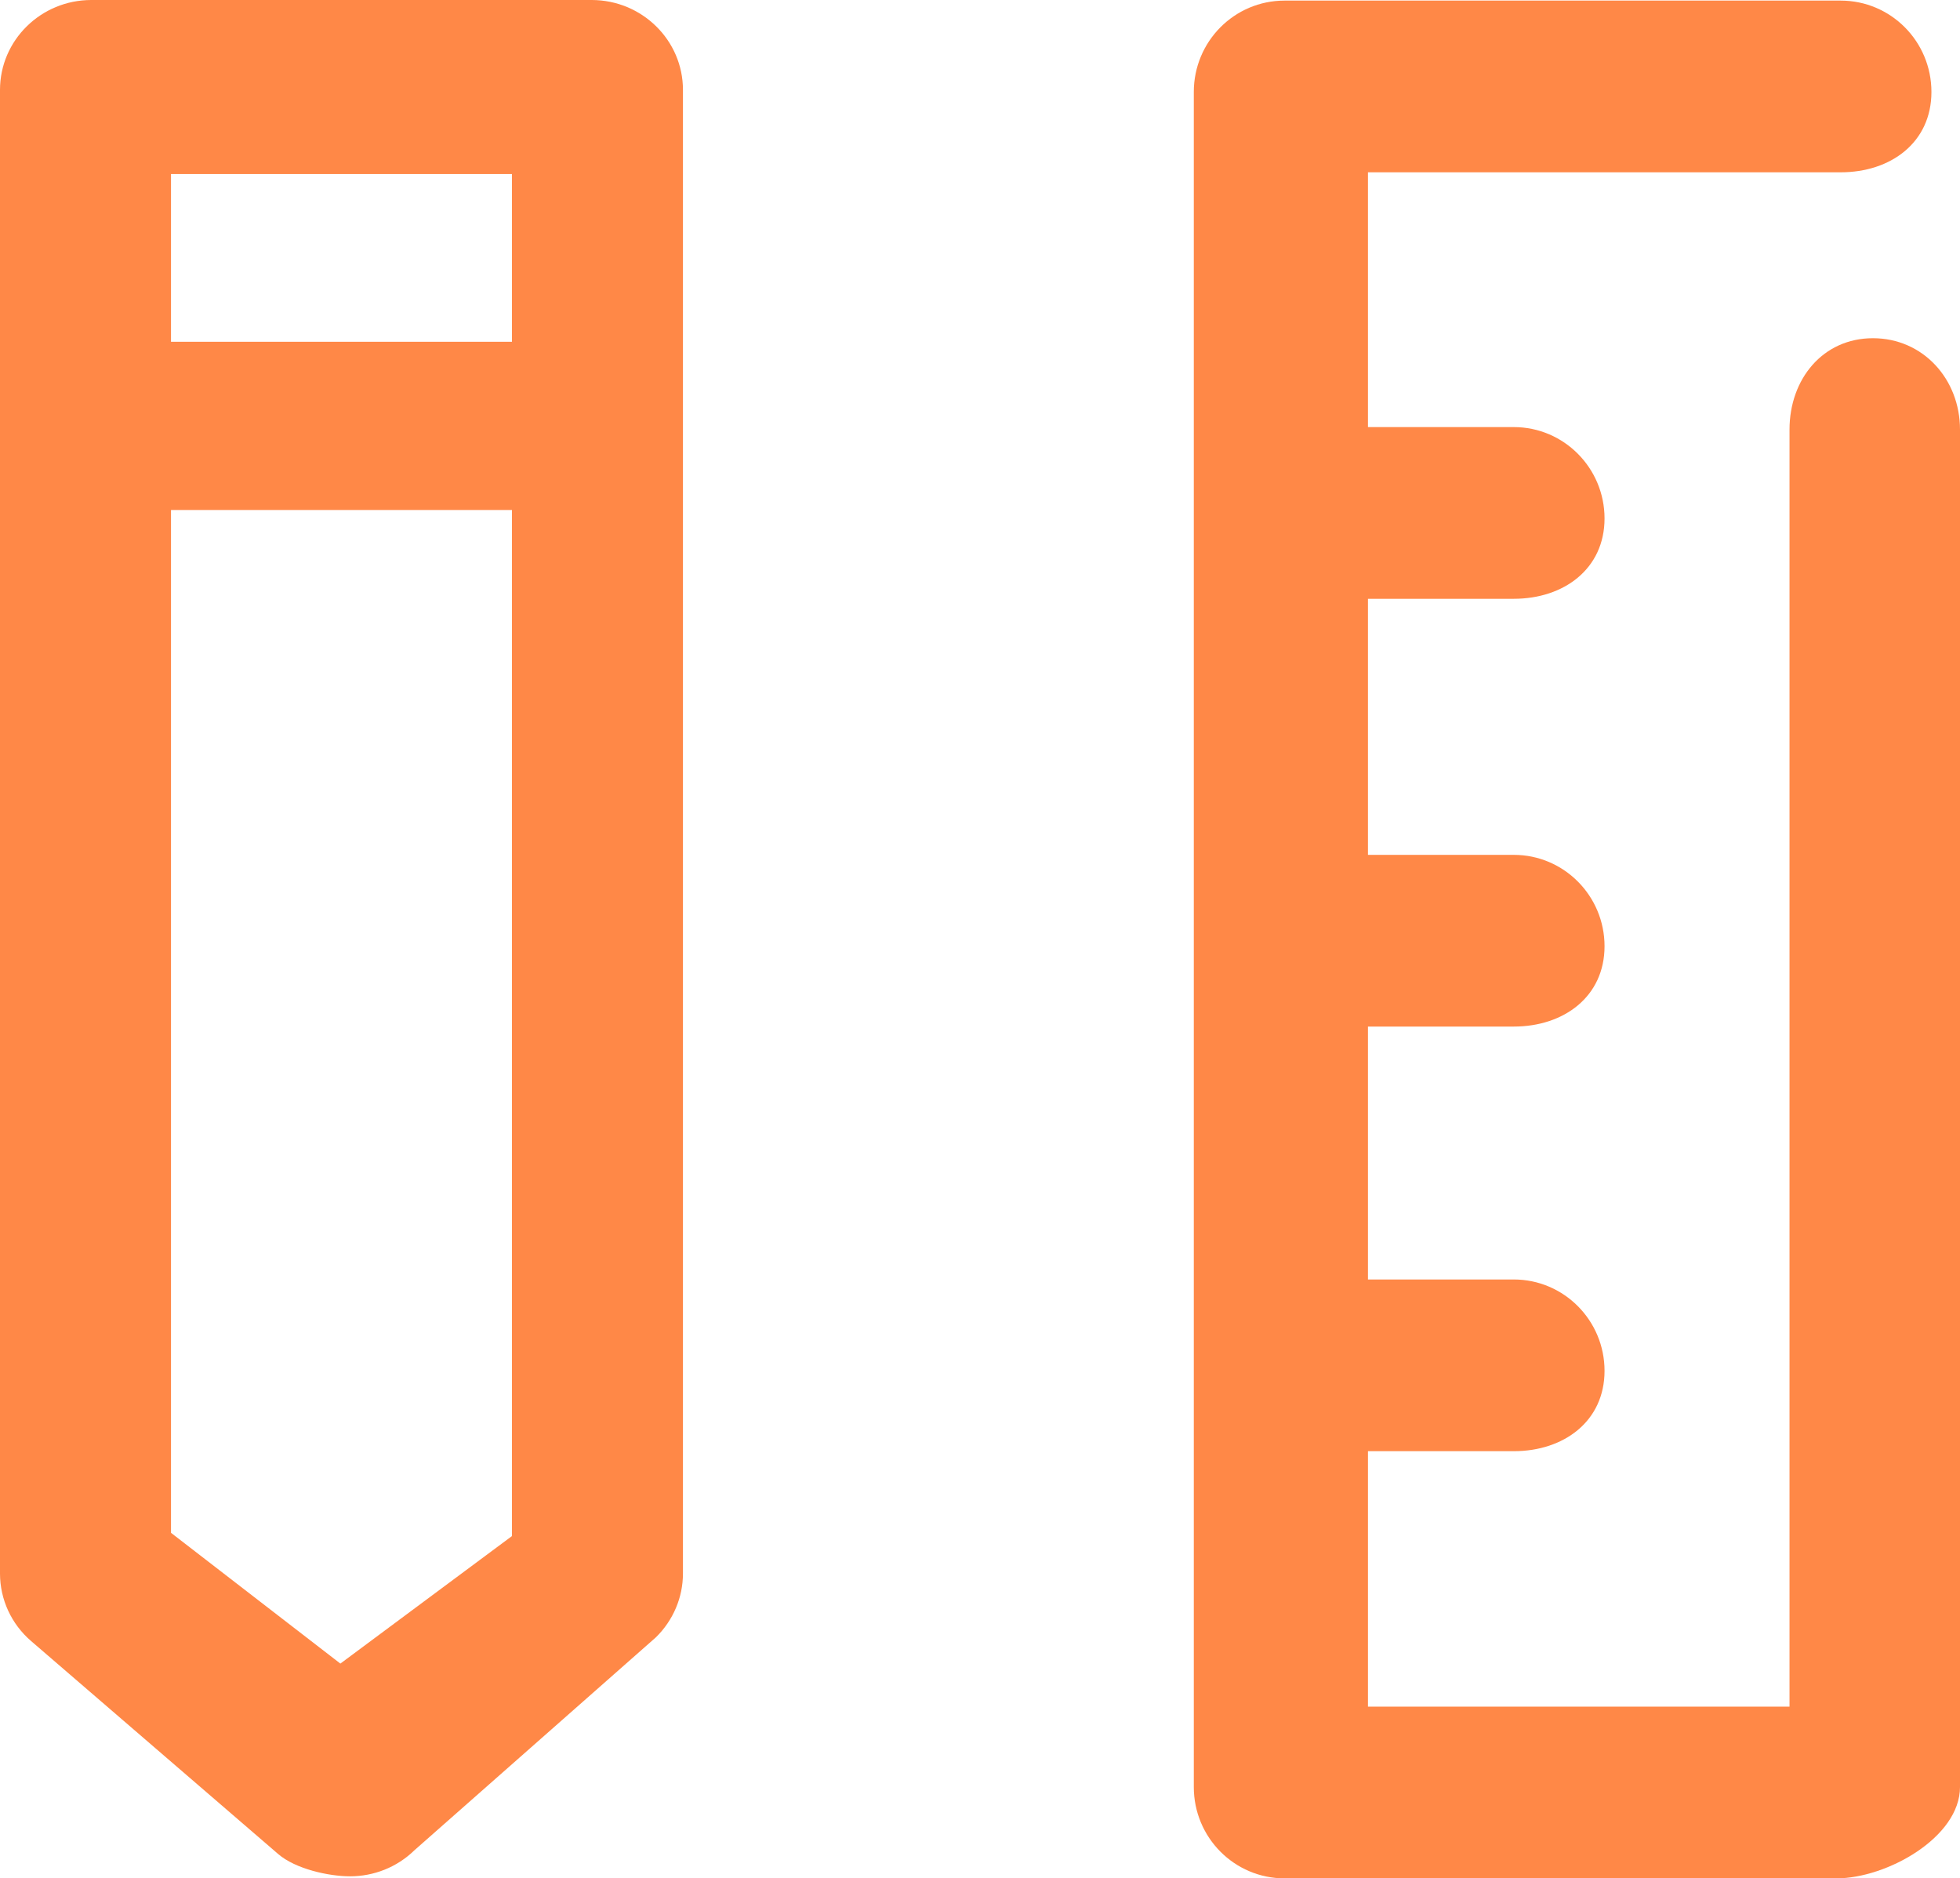<?xml version="1.0" encoding="iso-8859-1"?>
<!-- Generator: Adobe Illustrator 20.0.0, SVG Export Plug-In . SVG Version: 6.00 Build 0)  -->
<svg version="1.1" id="&#x56FE;&#x5C42;_1" xmlns="http://www.w3.org/2000/svg" xmlns:xlink="http://www.w3.org/1999/xlink" x="0px"
	 y="0px" viewBox="0 0 22.982 22.021" style="enable-background:new 0 0 22.982 22.021;" xml:space="preserve">
<path style="fill:#ff8847;" d="M6.937,0H1.071C0.48,0,0,0.472,0,1.054v17.393c0,0.304,0.133,0.593,0.366,0.793l2.896,2.496
	c0.203,0.175,0.592,0.261,0.843,0.261c0.274,0,0.547-0.103,0.755-0.306l2.831-2.496c0.202-0.198,0.317-0.467,0.317-0.748V1.054
	C8.008,0.472,7.528,0,6.937,0z M6.003,18.008l-2.012,1.495L2.005,17.97V5.979h3.998V18.008z M6.003,4.007H2.005V2.04h3.998V4.007z"
	/>
<path style="fill:#ff8847;" d="M21.961,3.965c-0.587,0-0.978,0.479-0.978,1.071v14.972H16.04v-2.995h1.71
	c0.587,0,1.064-0.351,1.064-0.942c0-0.591-0.477-1.071-1.064-1.071h-1.71v-2.965h1.71c0.587,0,1.064-0.351,1.064-0.942
	c0-0.591-0.477-1.071-1.064-1.071h-1.71V7.02h1.71c0.587,0,1.064-0.351,1.064-0.942s-0.477-1.071-1.064-1.071h-1.71V2.02h0.172
	h0.415h4.956c0.588,0,1.064-0.35,1.064-0.942c0-0.592-0.476-1.071-1.064-1.071h-4.87h-0.415h-1.236
	c-0.588,0-1.064,0.479-1.064,1.071V20.95c0,0.592,0.476,1.071,1.064,1.071h6.471c0.588,0,1.449-0.479,1.449-1.071V5.036
	C22.982,4.445,22.549,3.965,21.961,3.965z"/>
</svg>
